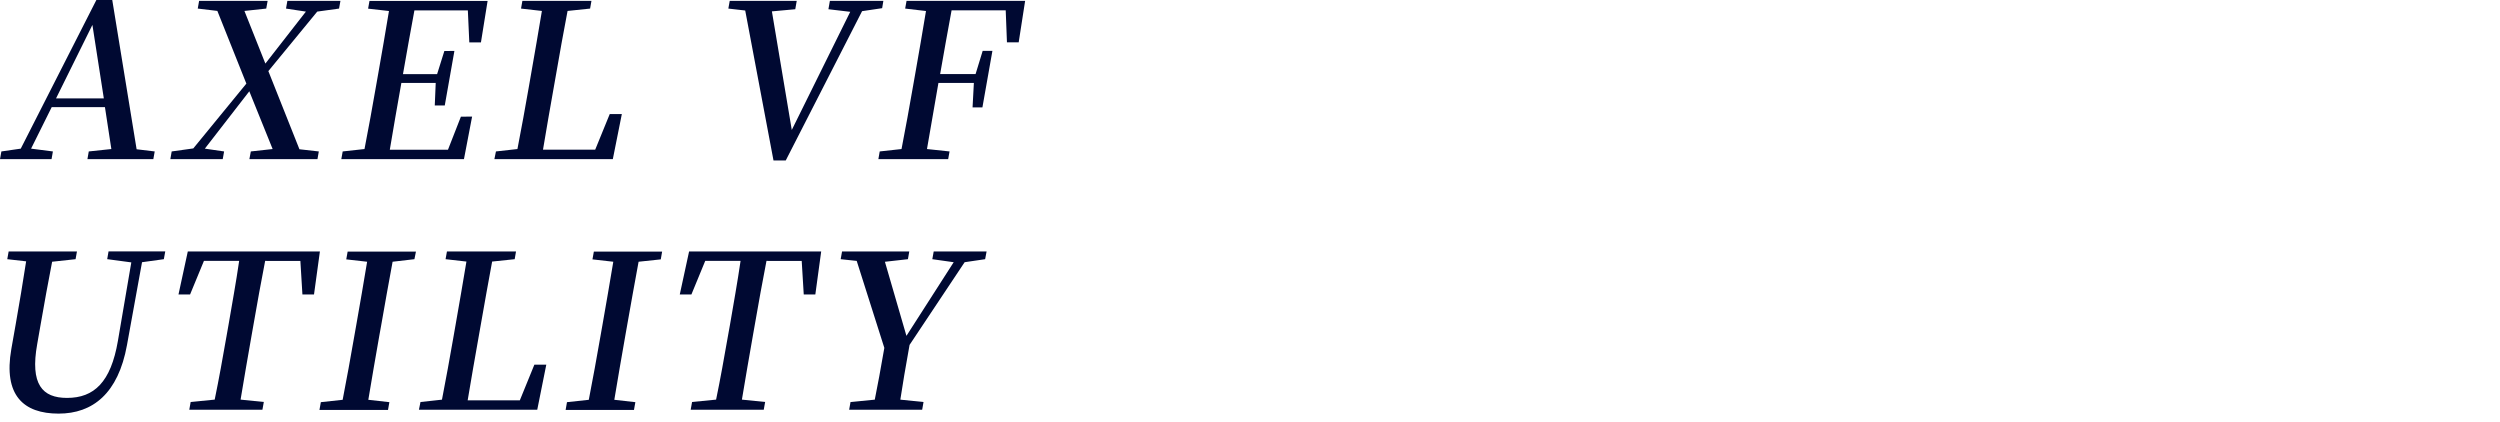<svg xmlns="http://www.w3.org/2000/svg" viewBox="0 0 687.72 116"><defs><style>.cls-1{fill:#000932;}.cls-2{fill:none;}</style></defs><title>アセット 17-90</title><g id="レイヤー_2" data-name="レイヤー 2"><g id="MV"><path class="cls-1" d="M42.56,41.66l-.38,2.12H24.05l.37-2.12L30.63,41,28.87,29.48H14.22L8.55,40.89l6,.77-.37,2.12H0l.38-2.12,5.33-.77L26.51,0h4.37l6.7,41.06Zm-14-14.6L25.42,6.85l-10,20.21Z"/><path class="cls-1" d="M87.7,41.66l-.37,2.12H68.6L69,41.66l6-.66L68.58,25.11,56.35,40.89l5.3.77-.38,2.12H46.86l.37-2.12,5.94-.83L67.77,23,59.79,3,54.4,2.36,54.77.24H73.62l-.38,2.12-6,.65L73,17.49,84.15,3.19l-5.47-.83L79.05.24h14.6l-.38,2.12-6,.83L73.82,19.56l8.55,21.5Z"/><path class="cls-1" d="M129.87,32.08l-2.24,11.7H93.89l.38-2.12,6-.66c1.13-5.73,2.16-11.58,3.2-17.48l.53-3c1-5.79,2.07-11.7,3-17.49l-5.74-.65.38-2.12h32.49l-1.83,11.4H129.1l-.4-8.8H114c-1.06,5.67-2.08,11.46-3.15,17.54h9.39l2-6.38H125l-2.65,15H119.6l.26-6.2h-9.45c-1.16,6.56-2.21,12.52-3.18,18.37h16l3.56-9.1Z"/><path class="cls-1" d="M171.06,31.38l-2.48,12.4H136l.43-2.12,5.91-.66c1.14-5.78,2.15-11.52,3.1-16.89l.63-3.61c1-5.85,2.07-11.7,3-17.49l-5.74-.65L143.7.24h19l-.37,2.12-6.2.65C155,8.8,154,14.59,153,20.27l-.74,4.19c-.9,5.08-1.92,10.87-2.89,16.72h14.36l4-9.8Z"/><path class="cls-1" d="M242.67,2.25l-5.52.82-21,41.07h-3.37L205,2.89l-4.64-.53.38-2.12h18.43l-.4,2.3-6.43.59,5.47,32.62,16.08-32.5-6-.71.4-2.3H243Z"/><path class="cls-1" d="M261.77,2.84c-1.06,5.67-2.08,11.46-3.15,17.54h9.75L270.32,14H273l-2.75,15.54h-2.71l.36-6.73h-9.75C257.05,29.25,256,35.16,255,41l6.21.66-.38,2.12h-19.2l.37-2.12,6-.66c1.13-5.73,2.16-11.58,3.2-17.48l.53-3c1-5.79,2.07-11.7,3-17.49L249,2.36l.38-2.12H282l-1.77,11.4H277l-.34-8.8Z"/><path class="cls-1" d="M45.07,71.3l-6,.83-4.14,22.8c-2.41,13.3-9.41,18.85-18.81,18.85-9.63,0-15.24-5-13-17.78l1.19-6.74c1-5.73,2-11.58,2.88-17.37L2,71.3l.38-2.13H21.17l-.38,2.13L14.34,72c-1.12,5.67-2.13,11.4-3.16,17.25l-.94,5.38c-2,11.11,1.4,14.83,8.19,14.83,7.45,0,12.05-4.31,14-15.66l3.69-21.62-6.63-.89.37-2.13h15.6Z"/><path class="cls-1" d="M72.94,71.77c-1.14,5.79-2.17,11.64-3.23,17.67l-.53,3c-1,5.79-2.05,11.64-3,17.49l6.39.65-.38,2.13H52.07l.38-2.13,6.61-.65c1.19-5.73,2.22-11.58,3.26-17.49l.53-3c1-5.85,2.08-11.76,2.94-17.67H56.1L52.29,81H49.1l2.56-11.82H88L86.38,81H83.19l-.56-9.22Z"/><path class="cls-1" d="M108,72c-1.07,5.73-2.09,11.52-3.14,17.49l-.54,3c-1,5.79-2.06,11.7-3,17.49l5.79.65-.37,2.13H87.88l.38-2.13,6-.65c1.13-5.73,2.16-11.58,3.2-17.49l.53-3c1-5.79,2.07-11.7,3-17.49l-5.74-.65.38-2.13h18.79L114,71.3Z"/><path class="cls-1" d="M150.28,100.31l-2.49,12.41H115.24l.43-2.13,5.91-.65c1.14-5.79,2.15-11.52,3.1-16.9l.63-3.6c1-5.85,2.07-11.7,3-17.49l-5.74-.65.38-2.13h19l-.37,2.13-6.2.65c-1.08,5.79-2.1,11.58-3.1,17.25l-.74,4.2c-.9,5.08-1.92,10.87-2.89,16.72h14.35l4-9.81Z"/><path class="cls-1" d="M175.67,72c-1.07,5.73-2.09,11.52-3.15,17.49l-.53,3c-1,5.79-2.06,11.7-3,17.49l5.79.65-.38,2.13H155.6l.37-2.13,6-.65c1.13-5.73,2.17-11.58,3.21-17.49l.53-3c1-5.79,2.06-11.7,3-17.49l-5.73-.65.38-2.13h18.78l-.37,2.13Z"/><path class="cls-1" d="M210.85,71.77c-1.14,5.79-2.17,11.64-3.23,17.67l-.53,3c-1,5.79-2.05,11.64-3,17.49l6.39.65-.38,2.13H190l.38-2.13,6.61-.65c1.19-5.73,2.22-11.58,3.26-17.49l.54-3c1-5.85,2.07-11.76,2.93-17.67H194L190.2,81H187l2.56-11.82h36.34L224.29,81H221.1l-.56-9.22Z"/><path class="cls-1" d="M250.21,94.88c-1.14,6.44-1.88,10.63-2.54,15.06l6.38.65-.37,2.13H233.59l.38-2.13,6.67-.65c.86-4.19,1.58-8.27,2.63-14.24l-7.6-23.93-4.41-.47.38-2.13h18.49l-.37,2.13-6.33.71,5.92,20.38,13-20.26-5.88-.83.38-2.13H271.4L271,71.3l-5.64.83Z"/><rect class="cls-2" x="668.72" y="15.13" width="19" height="100.87"/></g></g></svg>